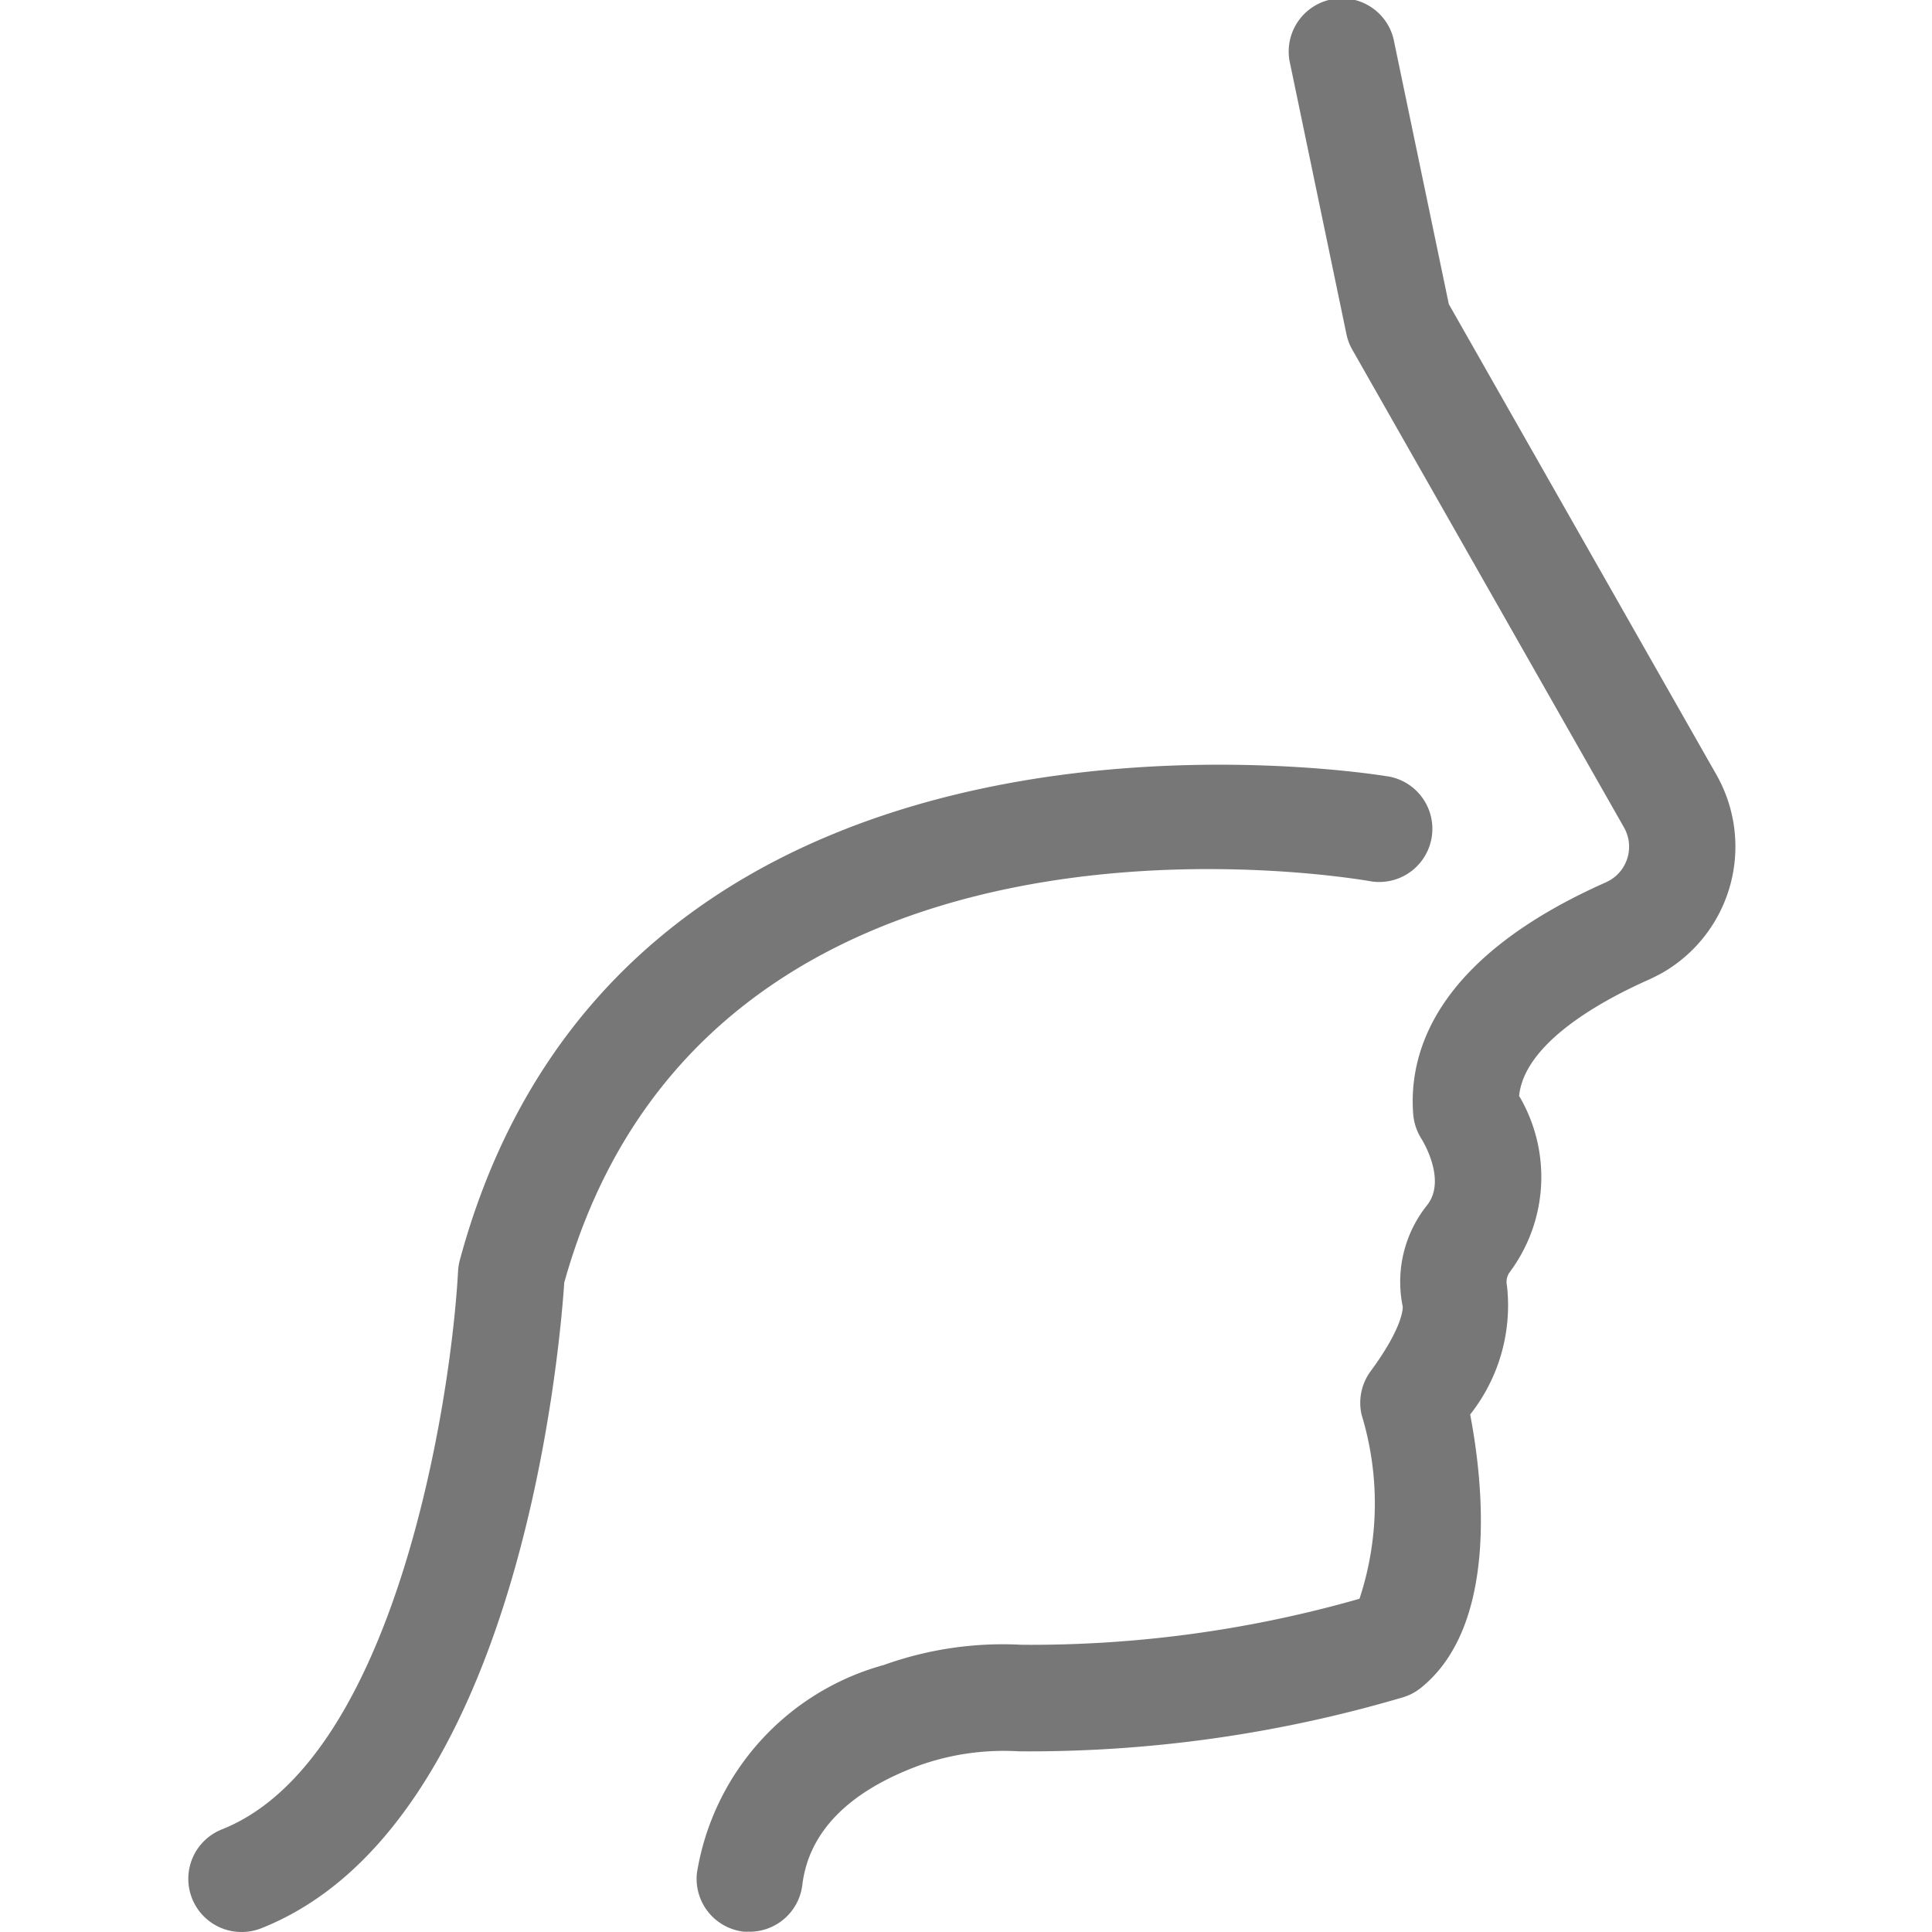 <svg xmlns="http://www.w3.org/2000/svg" xmlns:xlink="http://www.w3.org/1999/xlink" width="21" height="21" viewBox="0 0 21 21"><defs><clipPath id="a"><rect width="21" height="21" transform="translate(578 814)" fill="#777" stroke="#707070" stroke-width="1"/></clipPath></defs><g transform="translate(-578 -814)" clip-path="url(#a)"><g transform="translate(580.047 814)"><path d="M501.424,293.8a.6.6,0,0,1-.07,0,.578.578,0,0,1-.505-.643,2.811,2.811,0,0,1,2.03-2.255,3.831,3.831,0,0,1,1.5-.22,13,13,0,0,0,3.671-.5,3.3,3.3,0,0,0,.023-2,.58.58,0,0,1,.1-.476c.368-.5.347-.7.347-.7a1.334,1.334,0,0,1,.263-1.1c.222-.275-.054-.714-.056-.718a.593.593,0,0,1-.093-.272c-.054-.7.267-1.712,2.1-2.524l.038-.02a.423.423,0,0,0,.152-.576l-2.953-5.193a.565.565,0,0,1-.063-.168l-.611-2.934a.578.578,0,1,1,1.131-.236l.593,2.845,2.907,5.112a1.582,1.582,0,0,1-.584,2.155c-.049.027-.093.049-.137.07-.523.231-1.363.69-1.422,1.269a1.73,1.73,0,0,1-.1,1.913.182.182,0,0,0-.032.15,1.91,1.91,0,0,1-.4,1.4c.133.691.326,2.291-.544,2.978a.576.576,0,0,1-.2.1,14.34,14.34,0,0,1-4.164.583,2.743,2.743,0,0,0-1.076.152c-.774.285-1.205.725-1.275,1.3a.578.578,0,0,1-.573.509m6.926-3.1h0Z" transform="translate(-495.32 -272.804)" fill="#777"/><path d="M489.473,303.473a.578.578,0,0,1-.214-1.115c1.877-.744,2.49-4.633,2.568-6.068a.613.613,0,0,1,.019-.12c1.8-6.662,10.028-5.269,10.111-5.254a.578.578,0,0,1-.2,1.138c-.295-.052-7.222-1.212-8.776,4.361-.045.676-.476,5.9-3.292,7.017a.578.578,0,0,1-.213.041" transform="translate(-488.895 -282.473)" fill="#777"/></g></g></svg>